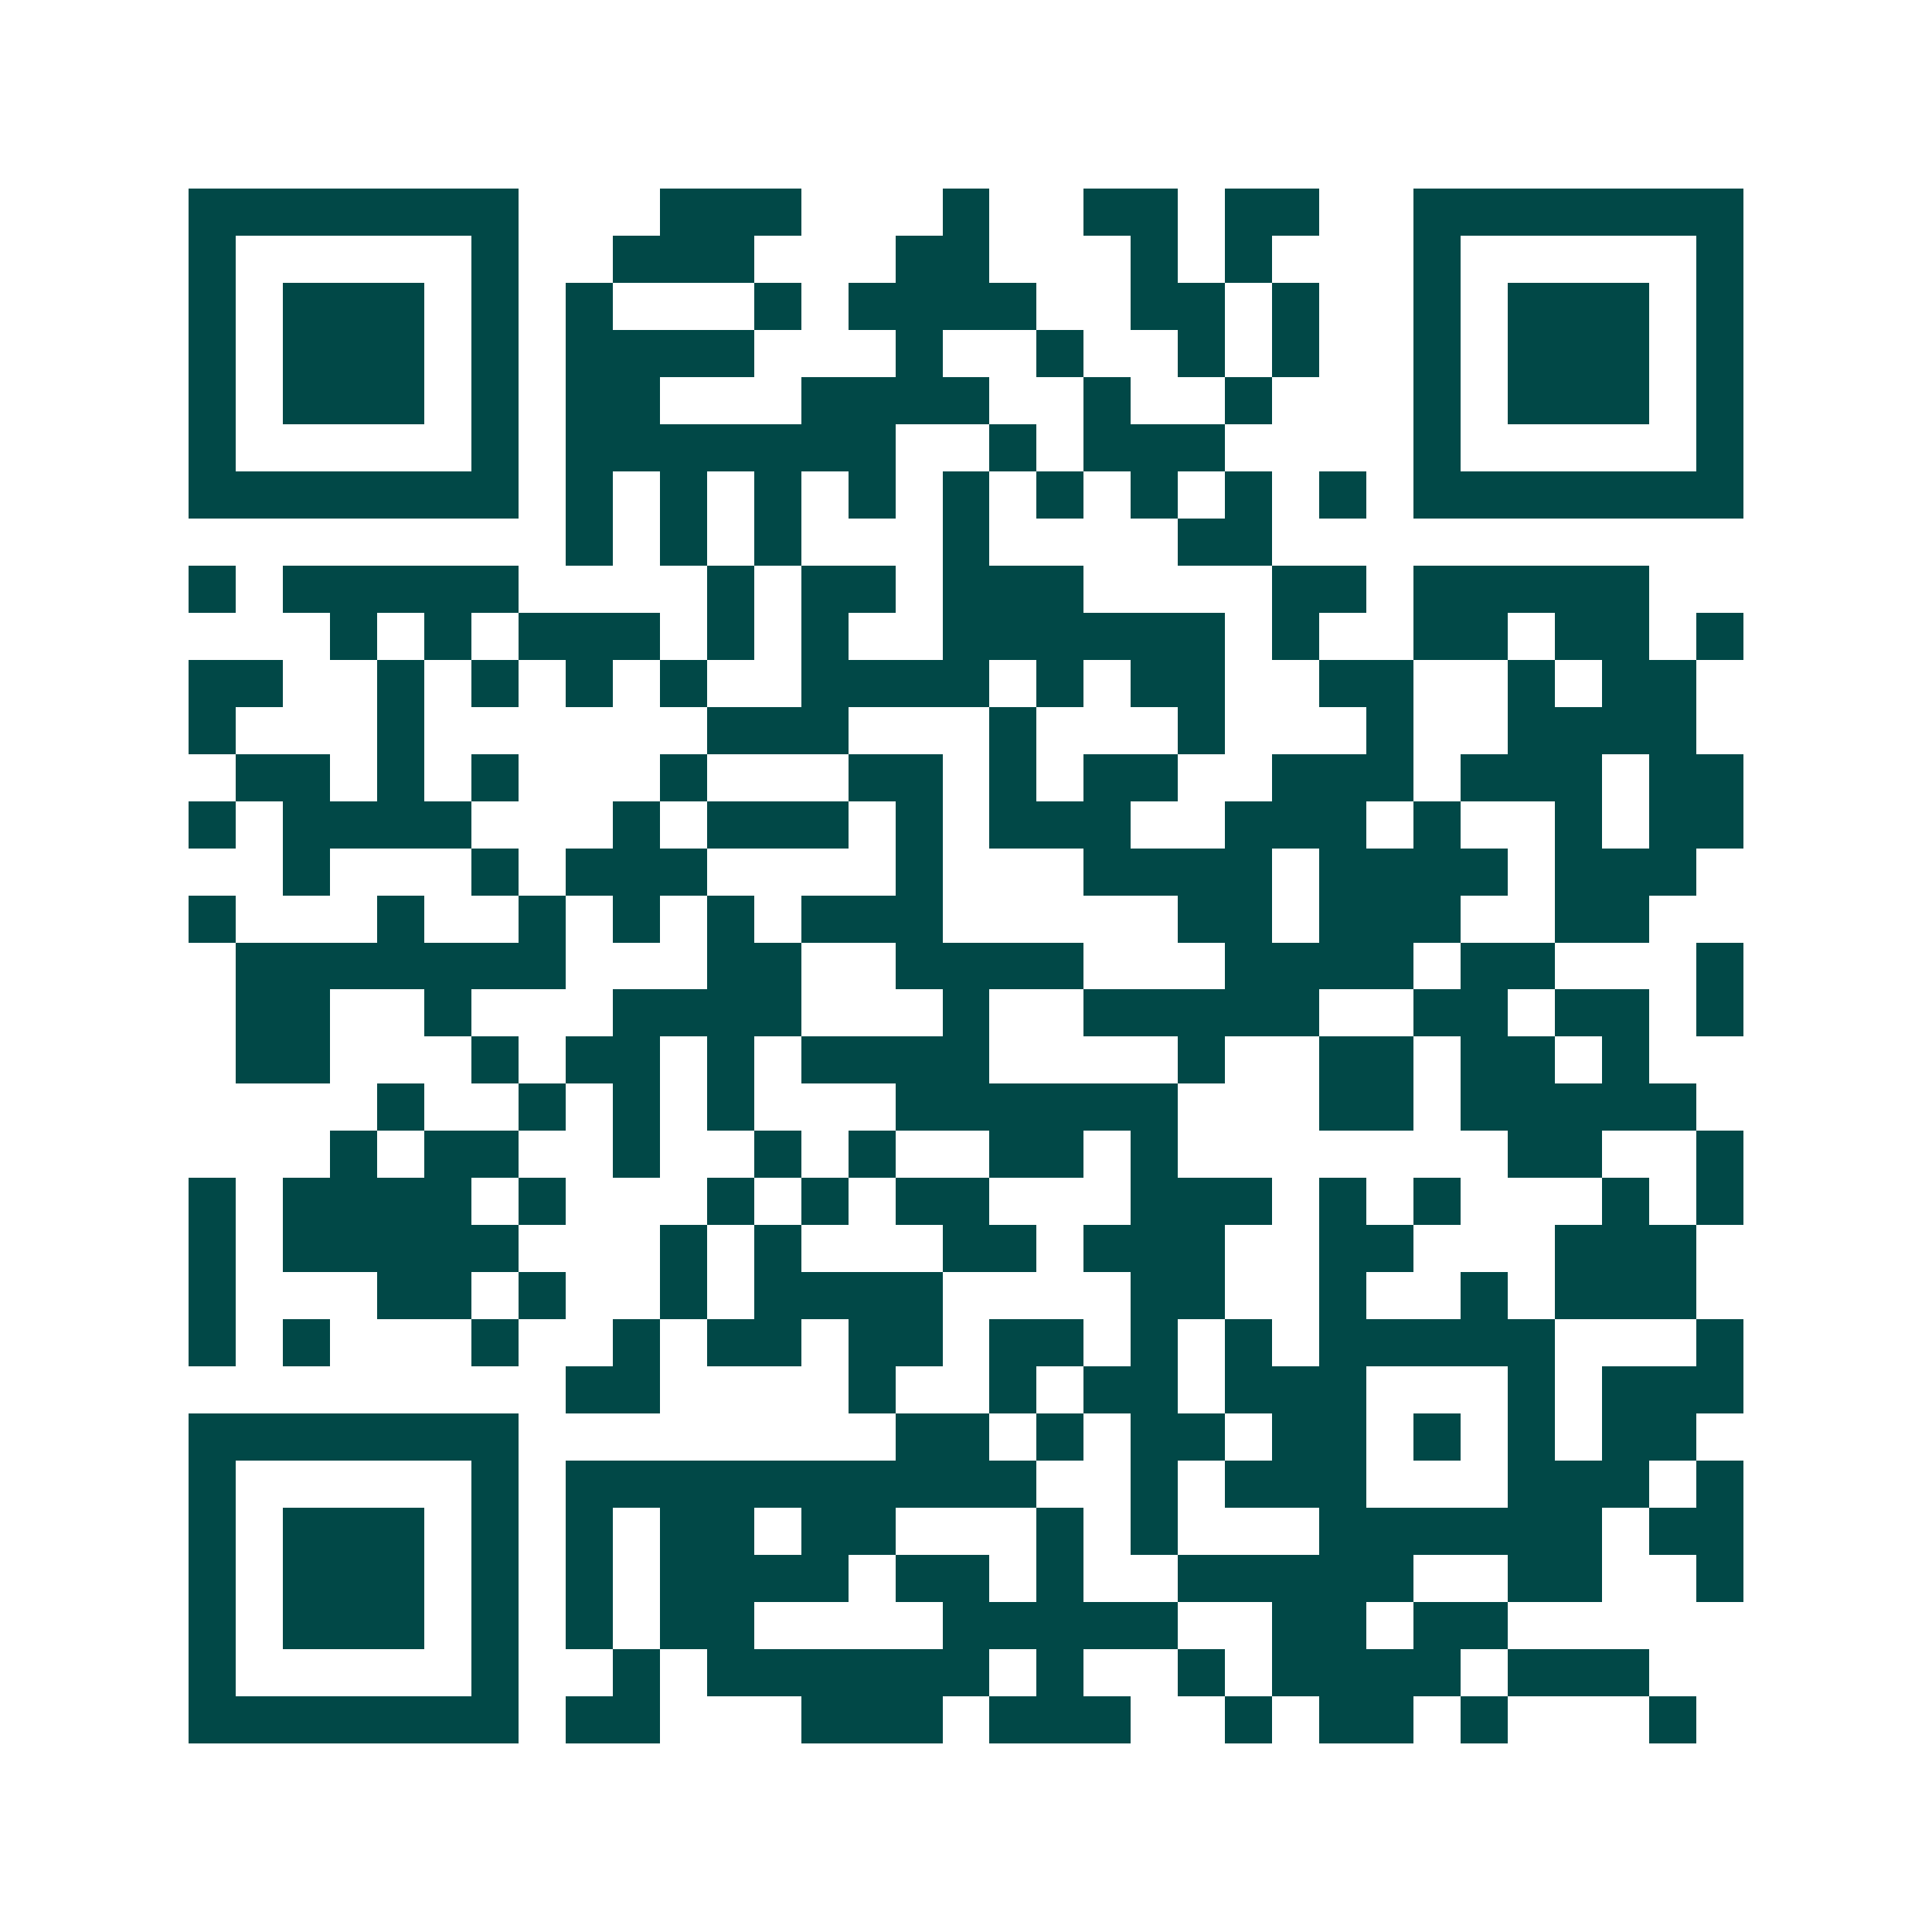 <svg xmlns="http://www.w3.org/2000/svg" width="200" height="200" viewBox="0 0 41 41" shape-rendering="crispEdges"><path fill="#ffffff" d="M0 0h41v41H0z"/><path stroke="#014847" d="M4 4.5h7m3 0h3m3 0h1m2 0h2m1 0h2m2 0h7M4 5.5h1m5 0h1m2 0h3m3 0h2m3 0h1m1 0h1m3 0h1m5 0h1M4 6.5h1m1 0h3m1 0h1m1 0h1m3 0h1m1 0h4m2 0h2m1 0h1m2 0h1m1 0h3m1 0h1M4 7.5h1m1 0h3m1 0h1m1 0h4m3 0h1m2 0h1m2 0h1m1 0h1m2 0h1m1 0h3m1 0h1M4 8.5h1m1 0h3m1 0h1m1 0h2m3 0h4m2 0h1m2 0h1m3 0h1m1 0h3m1 0h1M4 9.5h1m5 0h1m1 0h7m2 0h1m1 0h3m4 0h1m5 0h1M4 10.5h7m1 0h1m1 0h1m1 0h1m1 0h1m1 0h1m1 0h1m1 0h1m1 0h1m1 0h1m1 0h7M12 11.5h1m1 0h1m1 0h1m3 0h1m4 0h2M4 12.5h1m1 0h5m4 0h1m1 0h2m1 0h3m4 0h2m1 0h5M7 13.5h1m1 0h1m1 0h3m1 0h1m1 0h1m2 0h6m1 0h1m2 0h2m1 0h2m1 0h1M4 14.5h2m2 0h1m1 0h1m1 0h1m1 0h1m2 0h4m1 0h1m1 0h2m2 0h2m2 0h1m1 0h2M4 15.5h1m3 0h1m6 0h3m3 0h1m3 0h1m3 0h1m2 0h4M5 16.5h2m1 0h1m1 0h1m3 0h1m3 0h2m1 0h1m1 0h2m2 0h3m1 0h3m1 0h2M4 17.5h1m1 0h4m3 0h1m1 0h3m1 0h1m1 0h3m2 0h3m1 0h1m2 0h1m1 0h2M6 18.5h1m3 0h1m1 0h3m4 0h1m3 0h4m1 0h4m1 0h3M4 19.5h1m3 0h1m2 0h1m1 0h1m1 0h1m1 0h3m5 0h2m1 0h3m2 0h2M5 20.5h7m3 0h2m2 0h4m3 0h4m1 0h2m3 0h1M5 21.5h2m2 0h1m3 0h4m3 0h1m2 0h5m2 0h2m1 0h2m1 0h1M5 22.5h2m3 0h1m1 0h2m1 0h1m1 0h4m4 0h1m2 0h2m1 0h2m1 0h1M8 23.5h1m2 0h1m1 0h1m1 0h1m3 0h6m3 0h2m1 0h5M7 24.5h1m1 0h2m2 0h1m2 0h1m1 0h1m2 0h2m1 0h1m7 0h2m2 0h1M4 25.5h1m1 0h4m1 0h1m3 0h1m1 0h1m1 0h2m3 0h3m1 0h1m1 0h1m3 0h1m1 0h1M4 26.5h1m1 0h5m3 0h1m1 0h1m3 0h2m1 0h3m2 0h2m3 0h3M4 27.5h1m3 0h2m1 0h1m2 0h1m1 0h4m4 0h2m2 0h1m2 0h1m1 0h3M4 28.5h1m1 0h1m3 0h1m2 0h1m1 0h2m1 0h2m1 0h2m1 0h1m1 0h1m1 0h5m3 0h1M12 29.5h2m4 0h1m2 0h1m1 0h2m1 0h3m3 0h1m1 0h3M4 30.5h7m8 0h2m1 0h1m1 0h2m1 0h2m1 0h1m1 0h1m1 0h2M4 31.5h1m5 0h1m1 0h10m2 0h1m1 0h3m3 0h3m1 0h1M4 32.5h1m1 0h3m1 0h1m1 0h1m1 0h2m1 0h2m3 0h1m1 0h1m3 0h6m1 0h2M4 33.5h1m1 0h3m1 0h1m1 0h1m1 0h4m1 0h2m1 0h1m2 0h5m2 0h2m2 0h1M4 34.5h1m1 0h3m1 0h1m1 0h1m1 0h2m4 0h5m2 0h2m1 0h2M4 35.5h1m5 0h1m2 0h1m1 0h6m1 0h1m2 0h1m1 0h4m1 0h3M4 36.5h7m1 0h2m3 0h3m1 0h3m2 0h1m1 0h2m1 0h1m3 0h1"/></svg>
